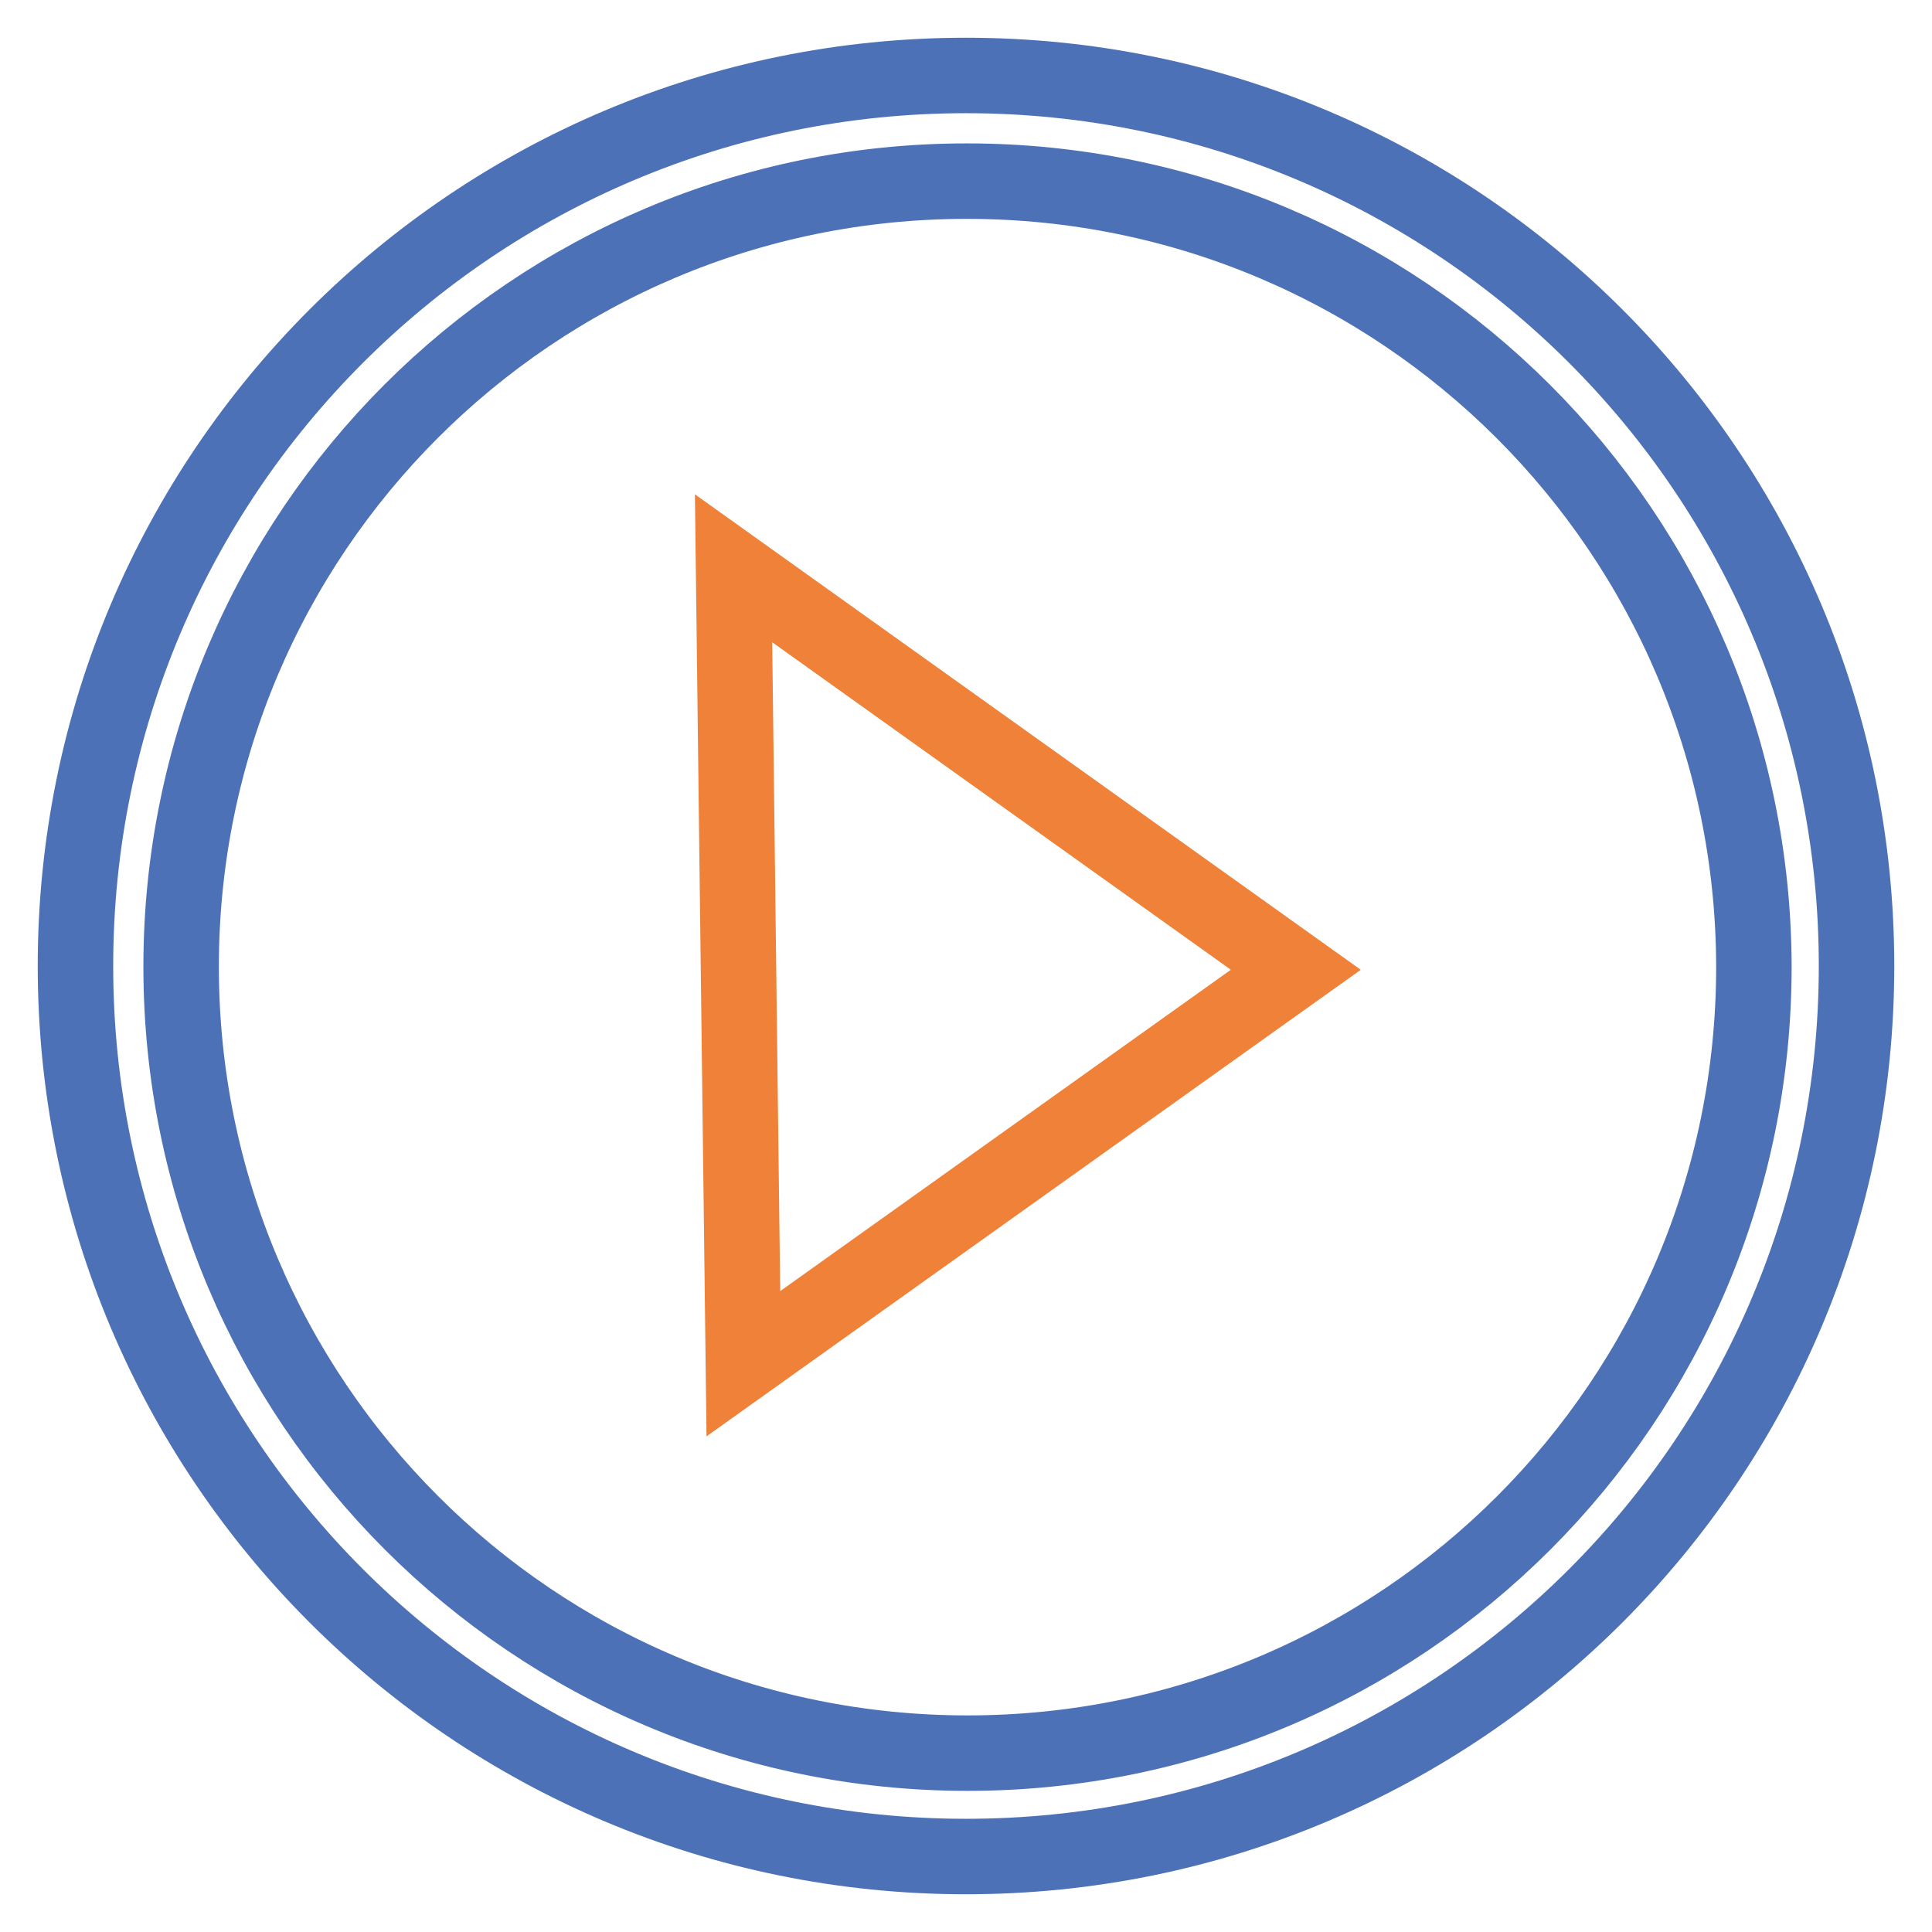 <?xml version="1.0" encoding="utf-8"?>
<!-- Svg Vector Icons : http://www.onlinewebfonts.com/icon -->
<!DOCTYPE svg PUBLIC "-//W3C//DTD SVG 1.1//EN" "http://www.w3.org/Graphics/SVG/1.1/DTD/svg11.dtd">
<svg version="1.1" xmlns="http://www.w3.org/2000/svg" xmlns:xlink="http://www.w3.org/1999/xlink" x="0px" y="0px" viewBox="0 0 256 256" enable-background="new 0 0 256 256" xml:space="preserve">
<g> <path stroke-width="10" fill-opacity="0" stroke="#4d71b7"  d="M128,246c-65.2,0-118-52.8-118-118S62.8,10,128,10s118,52.8,118,118S193.2,246,128,246z M128.1,24 C70.6,24,24,70.6,24,128.1c0,57.5,46.6,104.2,104.2,104.2s104.2-46.6,104.2-104.2C232.3,70.6,185.7,24,128.1,24L128.1,24z"/> <path stroke-width="10" fill-opacity="0" stroke="#ef8138"  d="M97.2,75.3l74.5,53.2l-73.2,52.2L97.2,75.3z"/></g>
</svg>
